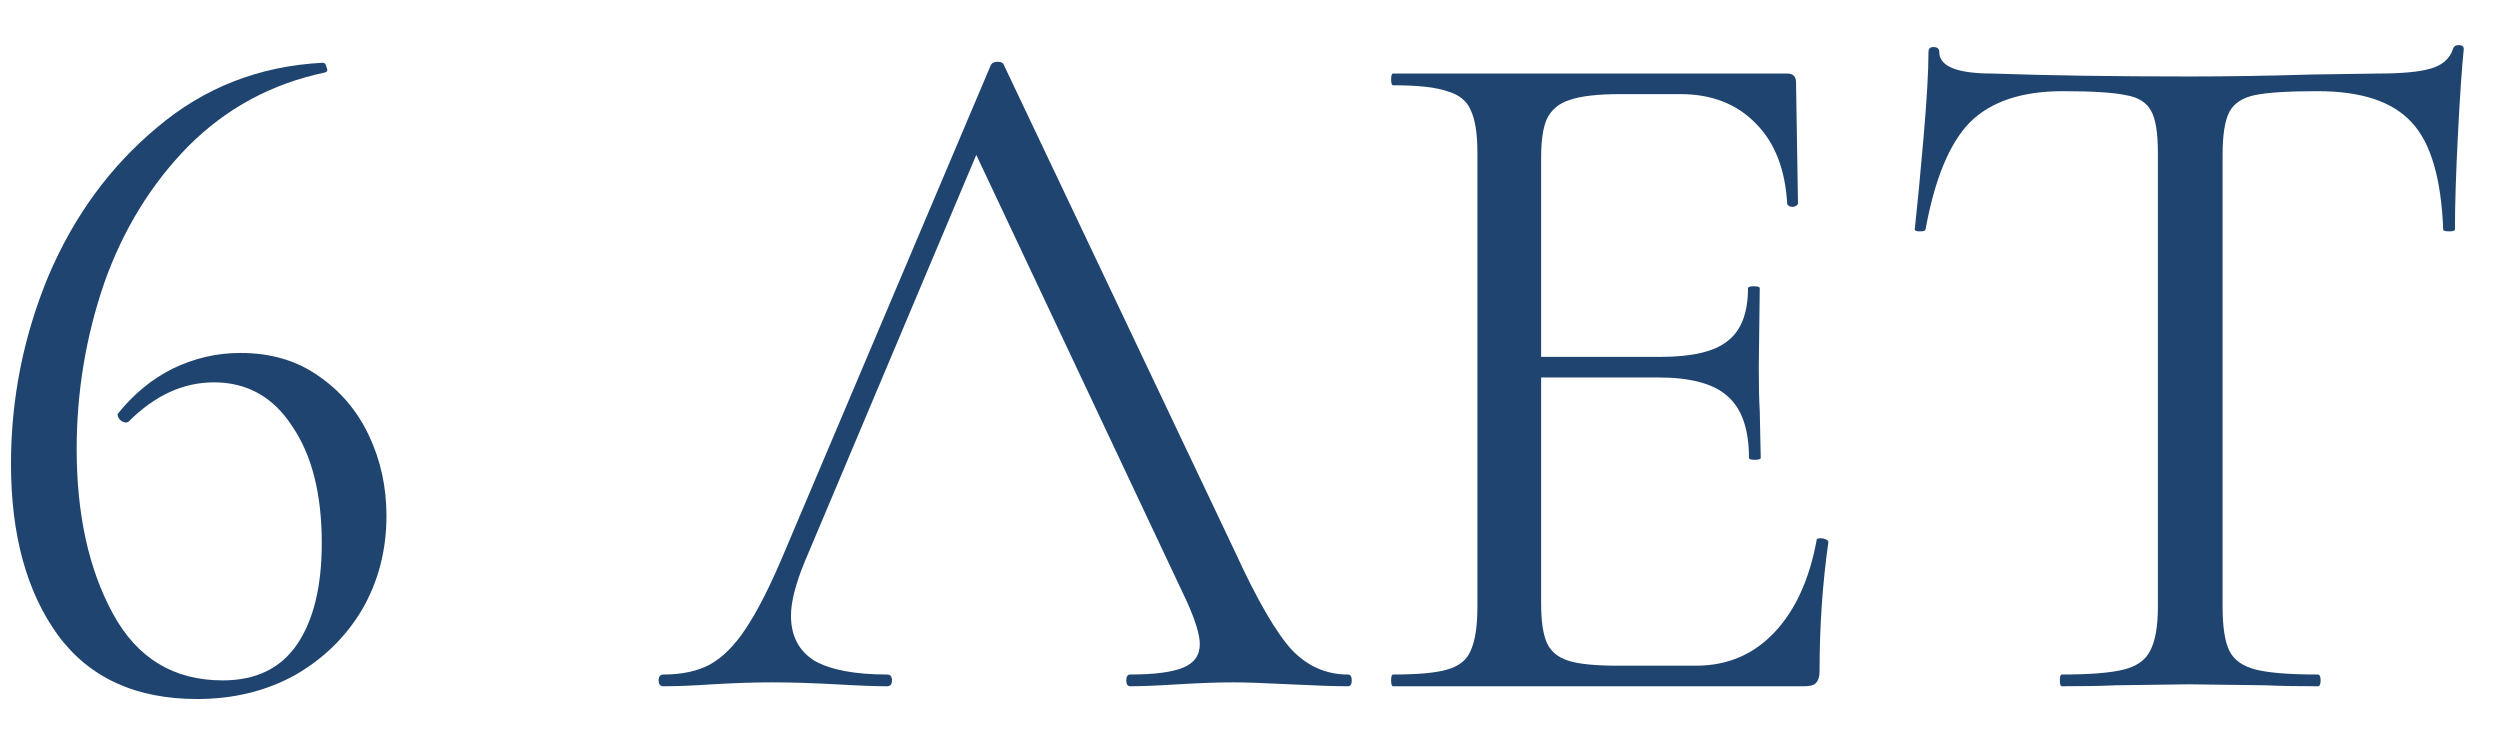 <?xml version="1.0" encoding="UTF-8"?> <svg xmlns="http://www.w3.org/2000/svg" width="51" height="15" viewBox="0 0 51 15" fill="none"> <path d="M4.904 7.2C5.517 7.2 6.044 7.353 6.484 7.66C6.937 7.967 7.284 8.373 7.524 8.88C7.764 9.387 7.884 9.933 7.884 10.52C7.884 11.227 7.717 11.867 7.384 12.44C7.05 13 6.59 13.447 6.004 13.78C5.417 14.1 4.757 14.26 4.024 14.26C2.77 14.26 1.824 13.827 1.184 12.96C0.544 12.08 0.224 10.913 0.224 9.46C0.224 8.14 0.477 6.867 0.984 5.64C1.504 4.413 2.244 3.4 3.204 2.6C4.164 1.787 5.29 1.347 6.584 1.28C6.624 1.28 6.65 1.313 6.664 1.38C6.69 1.433 6.677 1.467 6.624 1.48C5.544 1.707 4.617 2.207 3.844 2.98C3.084 3.753 2.51 4.687 2.124 5.78C1.75 6.873 1.564 8 1.564 9.16C1.564 10.493 1.81 11.613 2.304 12.52C2.797 13.427 3.544 13.88 4.544 13.88C5.224 13.88 5.73 13.633 6.064 13.14C6.397 12.647 6.564 11.96 6.564 11.08C6.564 10.08 6.364 9.287 5.964 8.7C5.577 8.1 5.044 7.8 4.364 7.8C3.737 7.8 3.157 8.067 2.624 8.6L2.584 8.62C2.53 8.62 2.484 8.6 2.444 8.56C2.404 8.507 2.39 8.467 2.404 8.44C2.724 8.04 3.097 7.733 3.524 7.52C3.964 7.307 4.424 7.2 4.904 7.2Z" fill="#1F446F"></path> <path d="M27.496 13.76C27.549 13.76 27.576 13.8 27.576 13.88C27.576 13.96 27.549 14 27.496 14C27.242 14 26.849 13.987 26.316 13.96C25.782 13.933 25.396 13.92 25.156 13.92C24.863 13.92 24.489 13.933 24.036 13.96C23.609 13.987 23.282 14 23.056 14C23.003 14 22.976 13.96 22.976 13.88C22.976 13.8 23.003 13.76 23.056 13.76C23.549 13.76 23.909 13.713 24.136 13.62C24.363 13.527 24.476 13.367 24.476 13.14C24.476 12.953 24.389 12.667 24.216 12.28L19.916 3.16L16.416 11.46C16.229 11.913 16.136 12.28 16.136 12.56C16.136 12.973 16.296 13.28 16.616 13.48C16.949 13.667 17.442 13.76 18.096 13.76C18.163 13.76 18.196 13.8 18.196 13.88C18.196 13.96 18.163 14 18.096 14C17.856 14 17.509 13.987 17.056 13.96C16.549 13.933 16.109 13.92 15.736 13.92C15.389 13.92 14.989 13.933 14.536 13.96C14.136 13.987 13.803 14 13.536 14C13.469 14 13.436 13.96 13.436 13.88C13.436 13.8 13.469 13.76 13.536 13.76C13.909 13.76 14.223 13.693 14.476 13.56C14.742 13.413 14.989 13.167 15.216 12.82C15.456 12.46 15.716 11.947 15.996 11.28L20.216 1.32C20.242 1.28 20.289 1.26 20.356 1.26C20.422 1.26 20.462 1.28 20.476 1.32L25.196 11.26C25.649 12.247 26.036 12.913 26.356 13.26C26.676 13.593 27.056 13.76 27.496 13.76Z" fill="#1F446F"></path> <path d="M37.059 11.02C37.059 10.993 37.086 10.98 37.139 10.98C37.179 10.98 37.212 10.987 37.239 11C37.279 11.013 37.299 11.033 37.299 11.06C37.179 11.9 37.119 12.78 37.119 13.7C37.119 13.807 37.092 13.887 37.039 13.94C36.999 13.98 36.919 14 36.799 14H28.419C28.392 14 28.379 13.96 28.379 13.88C28.379 13.8 28.392 13.76 28.419 13.76C28.925 13.76 29.292 13.727 29.519 13.66C29.759 13.593 29.919 13.467 29.999 13.28C30.092 13.08 30.139 12.78 30.139 12.38V3.12C30.139 2.72 30.092 2.427 29.999 2.24C29.919 2.053 29.759 1.927 29.519 1.86C29.292 1.78 28.925 1.74 28.419 1.74C28.392 1.74 28.379 1.7 28.379 1.62C28.379 1.54 28.392 1.5 28.419 1.5H36.459C36.579 1.5 36.639 1.56 36.639 1.68L36.679 4.14C36.679 4.18 36.645 4.207 36.579 4.22C36.512 4.22 36.472 4.2 36.459 4.16C36.419 3.453 36.206 2.907 35.819 2.52C35.432 2.12 34.919 1.92 34.279 1.92H33.059C32.592 1.92 32.245 1.96 32.019 2.04C31.805 2.107 31.652 2.233 31.559 2.42C31.479 2.593 31.439 2.86 31.439 3.22V7.28H33.879C34.519 7.28 34.972 7.173 35.239 6.96C35.519 6.747 35.659 6.387 35.659 5.88C35.659 5.853 35.699 5.84 35.779 5.84C35.859 5.84 35.899 5.853 35.899 5.88L35.879 7.5C35.879 7.887 35.886 8.18 35.899 8.38L35.919 9.34C35.919 9.367 35.879 9.38 35.799 9.38C35.719 9.38 35.679 9.367 35.679 9.34C35.679 8.753 35.532 8.333 35.239 8.08C34.959 7.827 34.486 7.7 33.819 7.7H31.439V12.3C31.439 12.673 31.479 12.947 31.559 13.12C31.639 13.293 31.785 13.413 31.999 13.48C32.212 13.547 32.545 13.58 32.999 13.58H34.599C35.239 13.58 35.772 13.353 36.199 12.9C36.626 12.447 36.912 11.82 37.059 11.02Z" fill="#1F446F"></path> <path d="M42.081 1.86C41.241 1.86 40.608 2.073 40.181 2.5C39.768 2.927 39.468 3.653 39.281 4.68C39.281 4.707 39.241 4.72 39.161 4.72C39.094 4.72 39.061 4.707 39.061 4.68C39.114 4.2 39.174 3.573 39.241 2.8C39.308 2.027 39.341 1.447 39.341 1.06C39.341 0.993 39.374 0.96 39.441 0.96C39.521 0.96 39.561 0.993 39.561 1.06C39.561 1.353 39.921 1.5 40.641 1.5C41.774 1.54 43.114 1.56 44.661 1.56C45.448 1.56 46.281 1.547 47.161 1.52L48.521 1.5C49.001 1.5 49.354 1.467 49.581 1.4C49.821 1.333 49.974 1.2 50.041 1C50.054 0.947 50.094 0.92 50.161 0.92C50.228 0.92 50.261 0.947 50.261 1C50.221 1.387 50.181 1.973 50.141 2.76C50.101 3.547 50.081 4.187 50.081 4.68C50.081 4.707 50.041 4.72 49.961 4.72C49.881 4.72 49.841 4.707 49.841 4.68C49.801 3.64 49.588 2.913 49.201 2.5C48.814 2.073 48.174 1.86 47.281 1.86C46.681 1.86 46.254 1.887 46.001 1.94C45.748 1.993 45.574 2.107 45.481 2.28C45.388 2.453 45.341 2.747 45.341 3.16V12.38C45.341 12.793 45.388 13.093 45.481 13.28C45.574 13.467 45.754 13.593 46.021 13.66C46.288 13.727 46.708 13.76 47.281 13.76C47.321 13.76 47.341 13.8 47.341 13.88C47.341 13.96 47.321 14 47.281 14C46.841 14 46.488 13.993 46.221 13.98L44.661 13.96L43.161 13.98C42.894 13.993 42.528 14 42.061 14C42.034 14 42.021 13.96 42.021 13.88C42.021 13.8 42.034 13.76 42.061 13.76C42.634 13.76 43.054 13.727 43.321 13.66C43.588 13.593 43.768 13.467 43.861 13.28C43.968 13.08 44.021 12.78 44.021 12.38V3.12C44.021 2.707 43.974 2.42 43.881 2.26C43.788 2.087 43.614 1.98 43.361 1.94C43.108 1.887 42.681 1.86 42.081 1.86Z" fill="#1F446F"></path> </svg> 